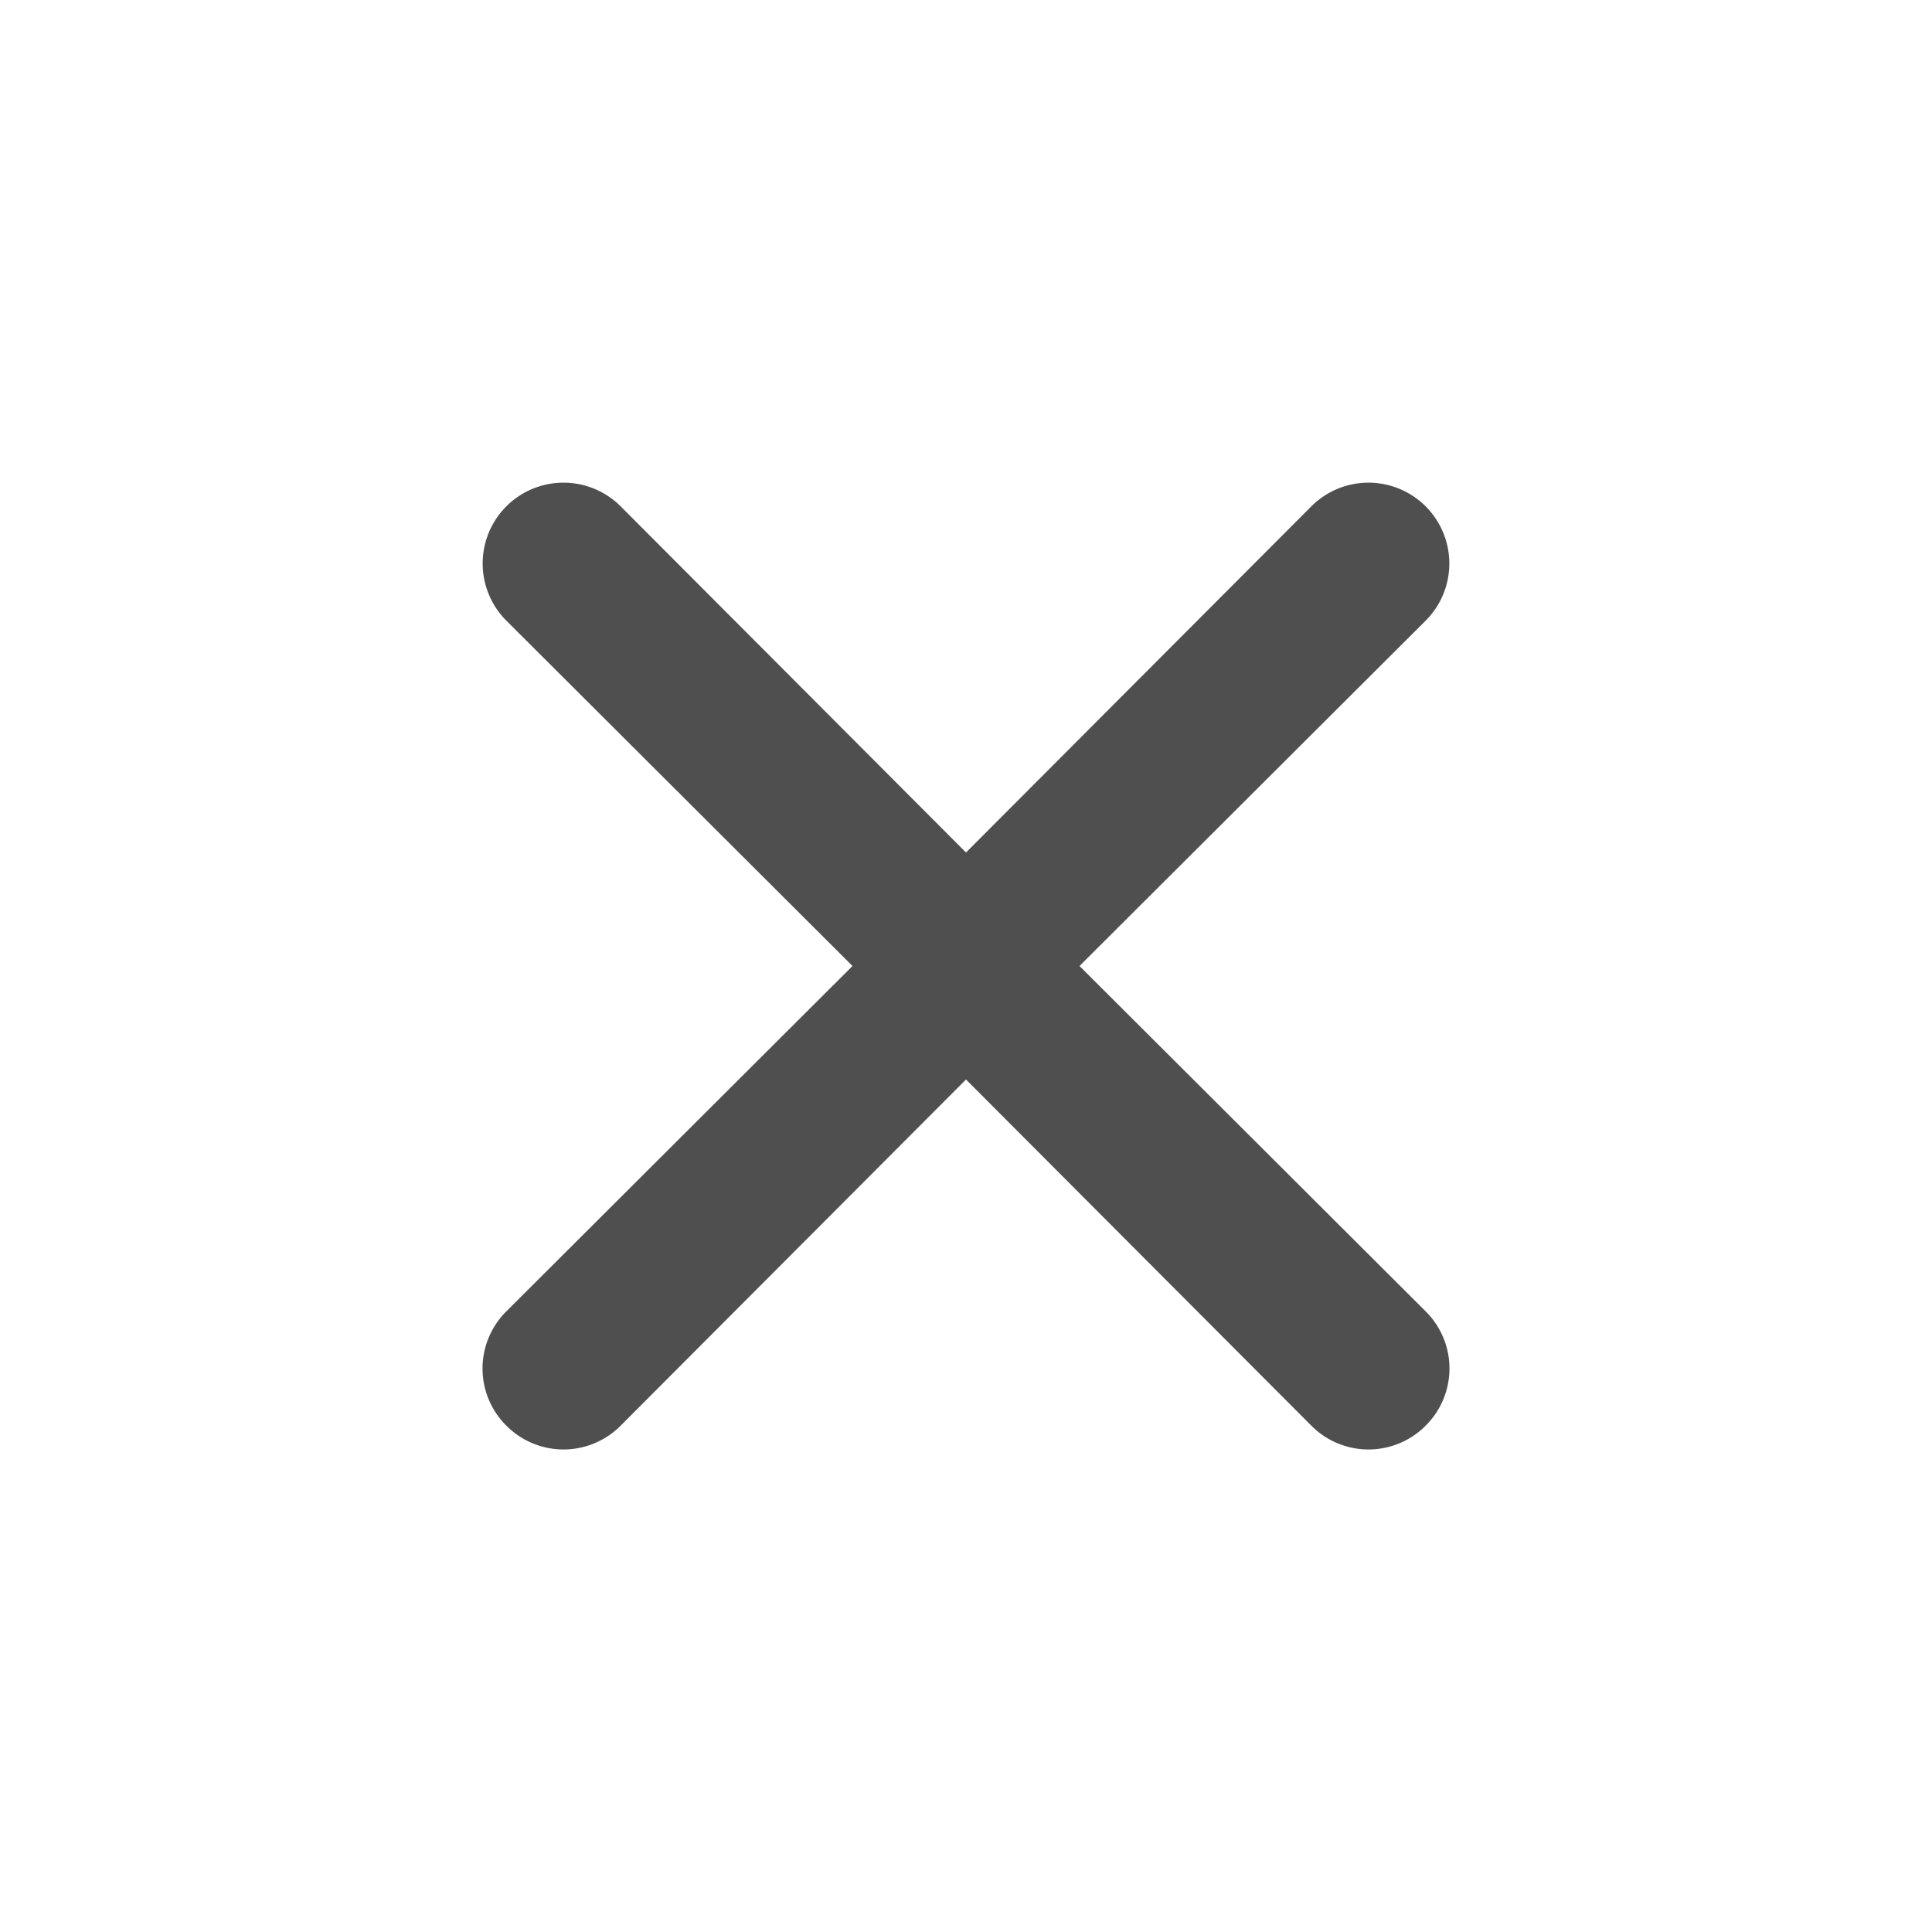 <svg xmlns="http://www.w3.org/2000/svg" height="24" width="24" viewBox="0 0 24 24"><title>close</title><g fill="#4f4f4f" class="nc-icon-wrapper"><g data-name="Layer 2"><path d="M13.41 12l4.3-4.29a1 1 0 1 0-1.42-1.42L12 10.59l-4.29-4.3a1 1 0 0 0-1.42 1.42l4.3 4.29-4.3 4.29a1 1 0 0 0 0 1.42 1 1 0 0 0 1.42 0l4.29-4.3 4.29 4.3a1 1 0 0 0 1.42 0 1 1 0 0 0 0-1.42z" data-name="close"></path></g></g></svg>
